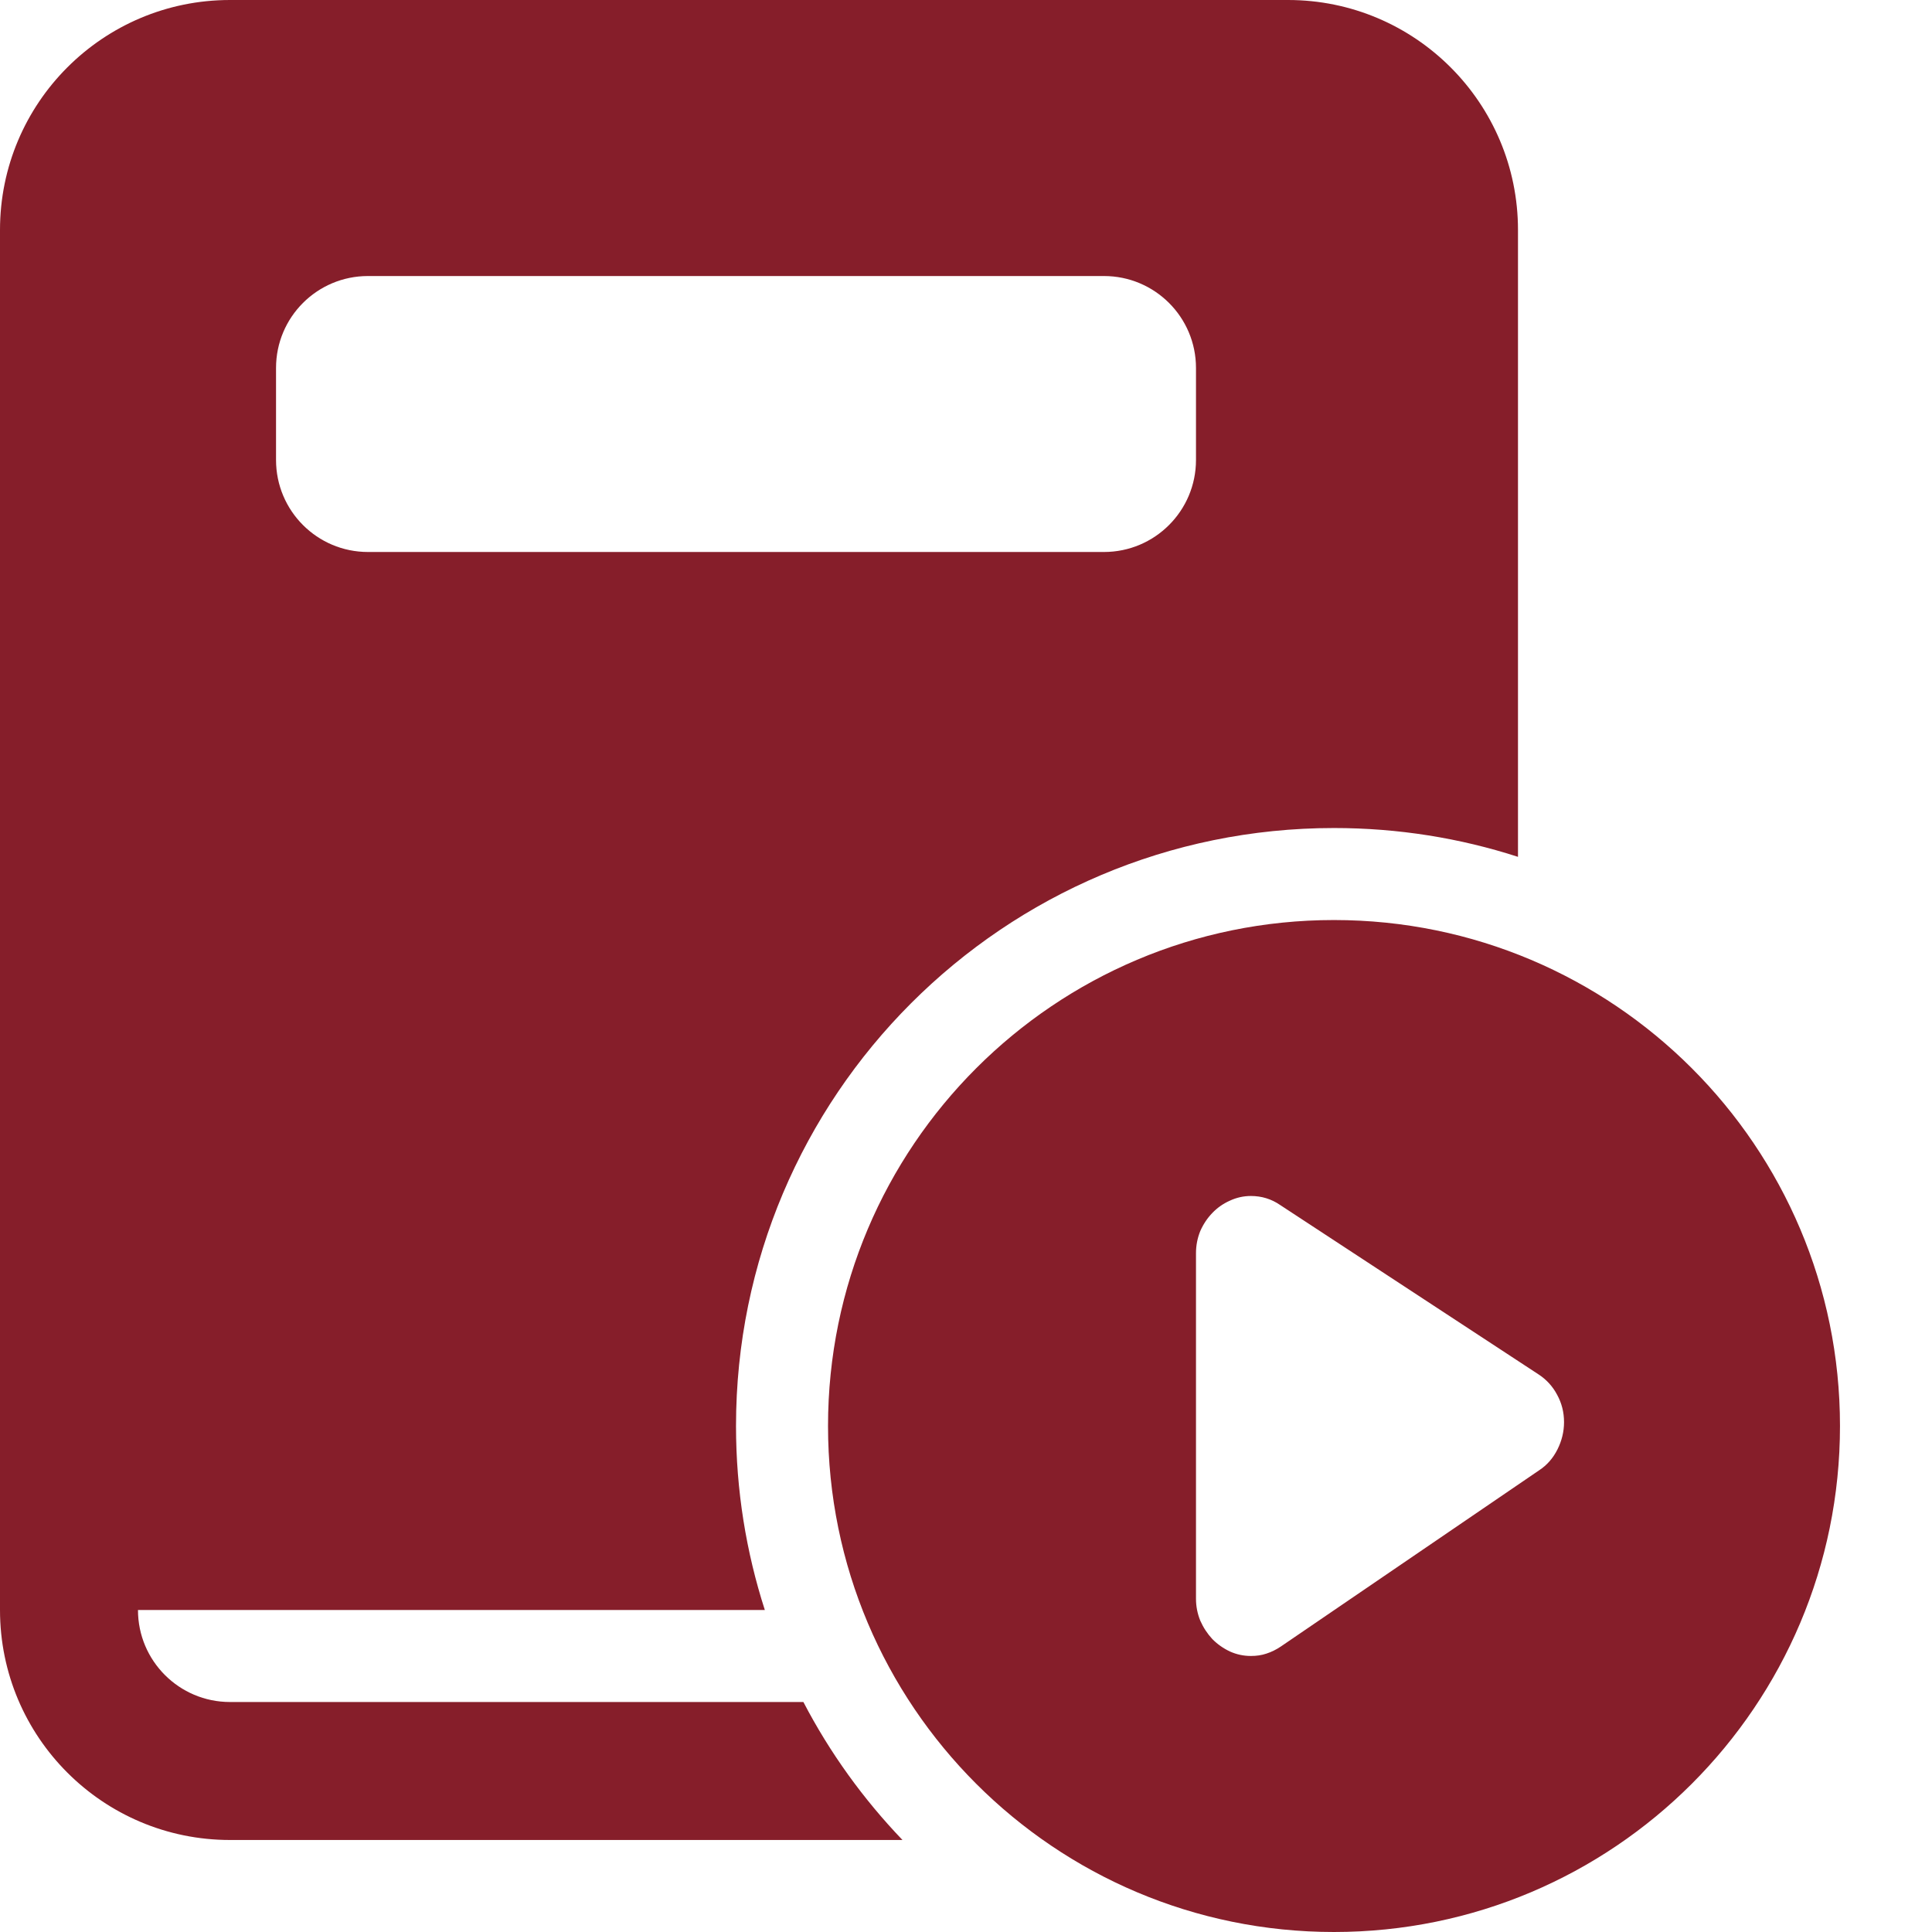 <svg width="24" height="24" viewBox="0 0 24 24" fill="none" xmlns="http://www.w3.org/2000/svg">
<path d="M2.857 0H16C17.578 0 18.857 1.279 18.857 2.857V10.644C18.137 10.411 17.369 10.286 16.571 10.286C12.469 10.286 9.143 13.612 9.143 17.714C9.143 18.512 9.269 19.28 9.501 20H1.714C1.714 20.631 2.226 21.143 2.857 21.143H9.98C10.308 21.773 10.724 22.349 11.211 22.857H2.857C1.279 22.857 0 21.578 0 20V2.857C0 1.279 1.279 0 2.857 0ZM4.571 3.429C3.94 3.429 3.429 3.94 3.429 4.571V5.714C3.429 6.345 3.94 6.857 4.571 6.857H13.714C14.345 6.857 14.857 6.345 14.857 5.714V4.571C14.857 3.94 14.345 3.429 13.714 3.429H4.571ZM22.857 17.714C22.857 14.243 20.043 11.429 16.571 11.429C13.1 11.429 10.286 14.243 10.286 17.714C10.286 21.186 13.1 24 16.571 24C20.043 24 22.857 21.186 22.857 17.714ZM15.901 14.968L19.109 17.071C19.208 17.135 19.287 17.22 19.343 17.326C19.4 17.43 19.429 17.543 19.429 17.666C19.429 17.785 19.401 17.898 19.347 18.006C19.292 18.115 19.217 18.201 19.119 18.265L15.912 20.453C15.853 20.493 15.793 20.522 15.731 20.542C15.672 20.562 15.608 20.571 15.539 20.571C15.449 20.571 15.363 20.553 15.28 20.516C15.197 20.477 15.123 20.425 15.06 20.361C14.998 20.294 14.948 20.218 14.91 20.132C14.875 20.045 14.857 19.955 14.857 19.862V15.567C14.857 15.471 14.875 15.38 14.91 15.293C14.948 15.207 14.998 15.132 15.06 15.068C15.121 15.004 15.193 14.953 15.276 14.916C15.359 14.877 15.447 14.857 15.539 14.857C15.672 14.857 15.793 14.894 15.901 14.968Z" fill="#861E2A"/>
</svg>
